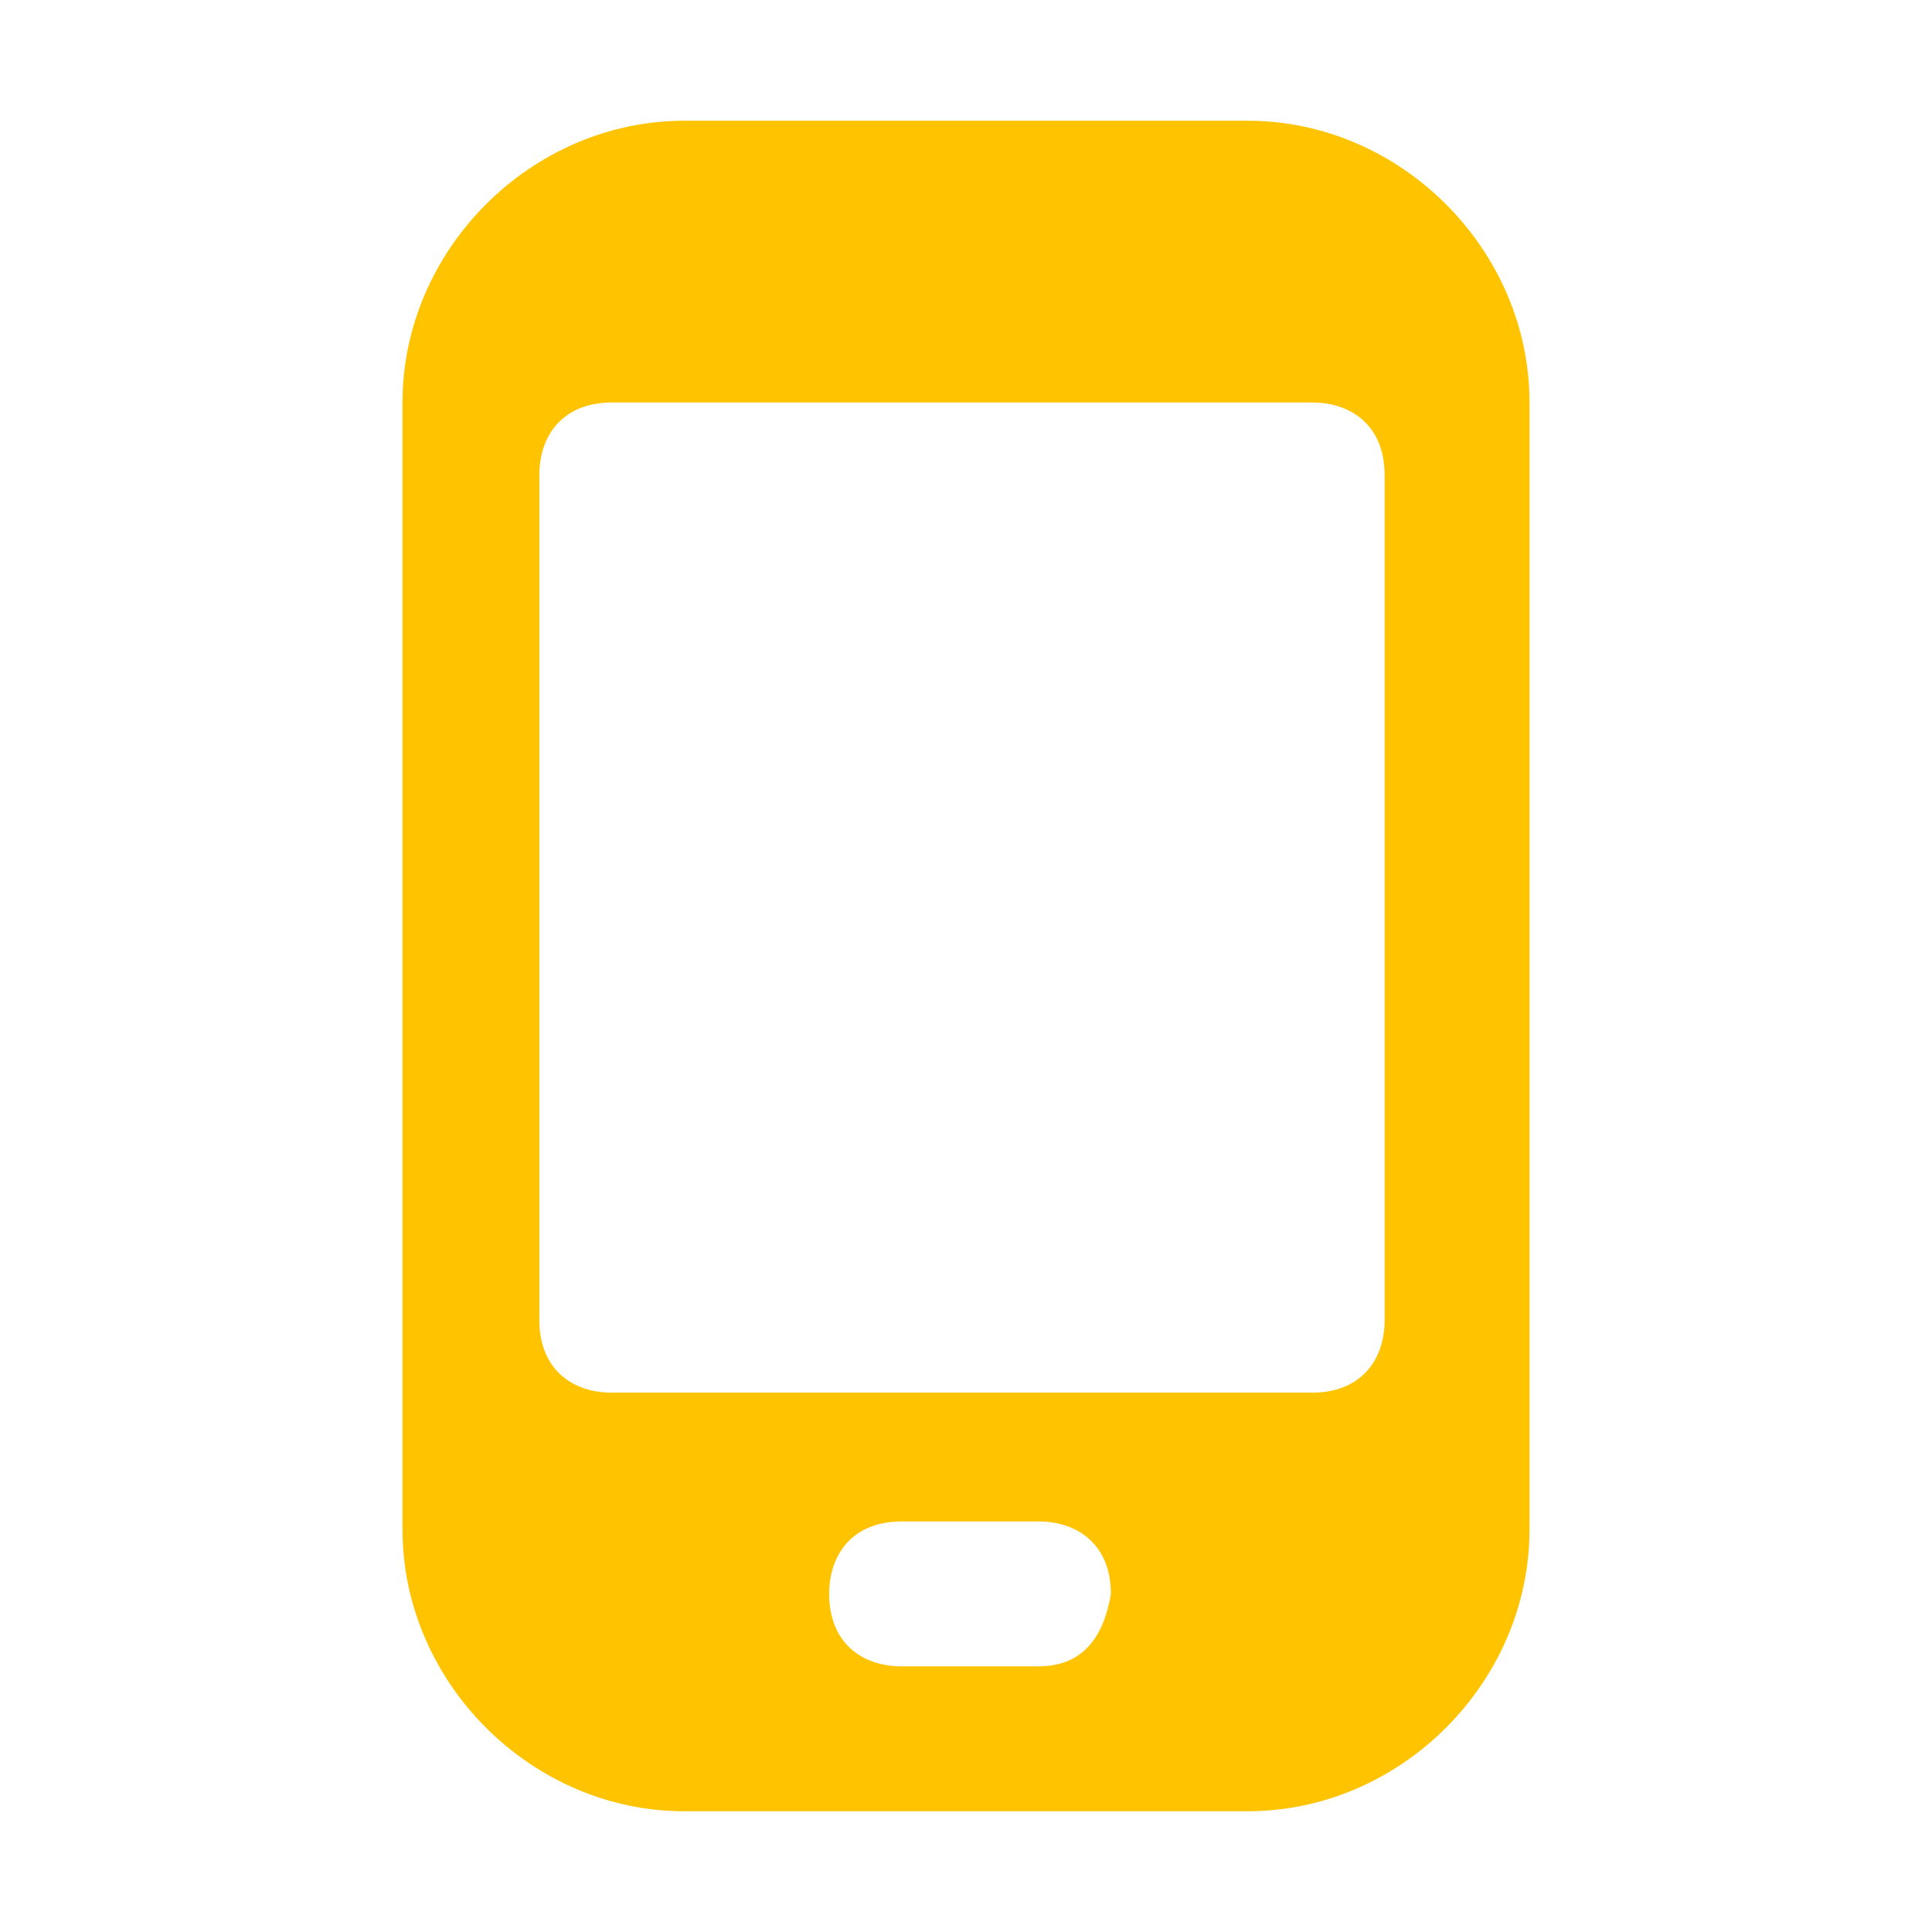 <?xml version="1.0" encoding="utf-8"?>
<!-- Generator: Adobe Illustrator 27.9.3, SVG Export Plug-In . SVG Version: 9.03 Build 53313)  -->
<svg version="1.1" id="Layer_1" xmlns="http://www.w3.org/2000/svg" xmlns:xlink="http://www.w3.org/1999/xlink" x="0px" y="0px"
	 viewBox="0 0 24 24" style="enable-background:new 0 0 24 24;" xml:space="preserve">
<style type="text/css">
	.st0{fill:#FFC300;}
</style>
<g id="info">
</g>
<g id="icons">
	<path id="mobile" class="st0" d="M19,5c0-1.9-1.6-3.5-3.5-3.5h-7C6.6,1.5,5,3.1,5,5v14c0,1.9,1.6,3.5,3.5,3.5h7
		c1.9,0,3.5-1.6,3.5-3.5V5z M12.9,20.7h-1.7c-0.5,0-0.9-0.3-0.9-0.9c0-0.5,0.3-0.9,0.9-0.9h1.7c0.5,0,0.9,0.3,0.9,0.9
		C13.7,20.4,13.4,20.7,12.9,20.7z M17.2,16.4c0,0.5-0.3,0.9-0.9,0.9H7.6c-0.5,0-0.9-0.3-0.9-0.9V5.9C6.7,5.4,7,5,7.6,5h8.7
		c0.5,0,0.9,0.3,0.9,0.9C17.2,5.9,17.2,16.4,17.2,16.4z"/>
</g>
</svg>
